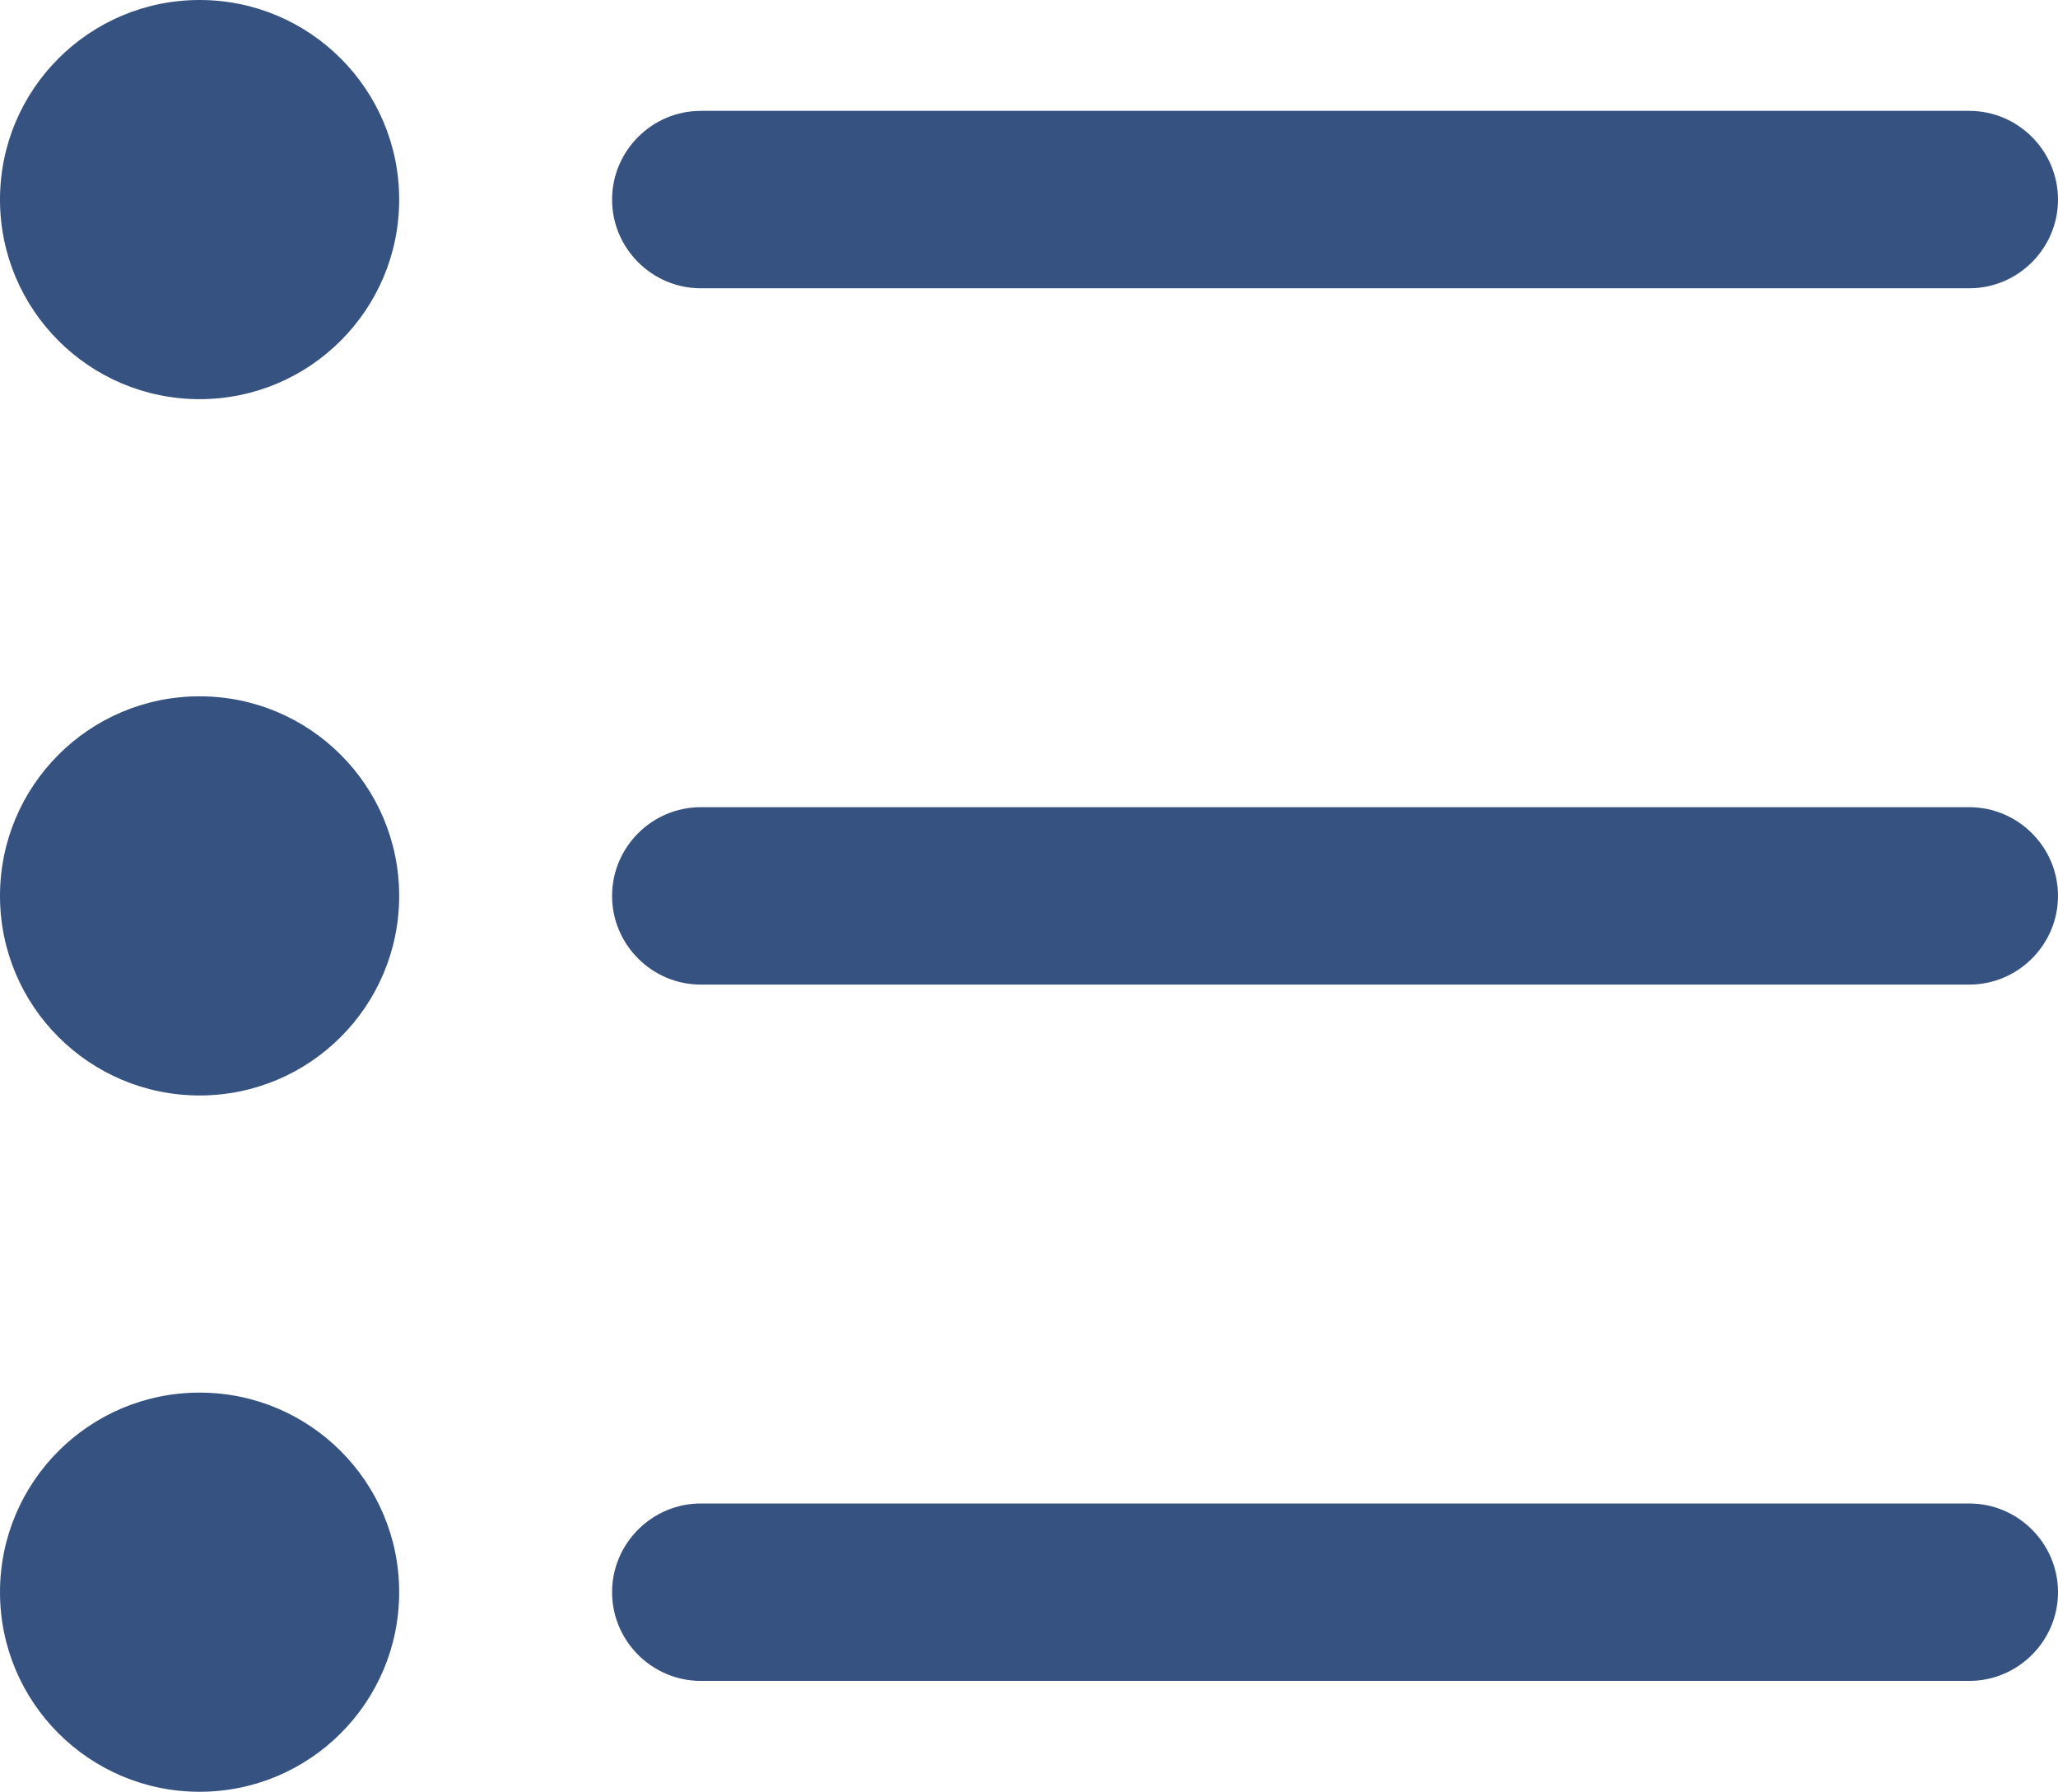 <svg version="1.1" id="Слой_1" xmlns="http://www.w3.org/2000/svg" xmlns:xlink="http://www.w3.org/1999/xlink" x="0px" y="0px"
	 viewBox="0 0 46.4 40.4" enable-background="new 0 0 46.4 40.4" xml:space="preserve">
<g>
	<g>
		<path fill="#365280" d="M44.4,6.5H15.8c-1.1,0-2-0.9-2-2s0.9-2,2-2h28.6c1.1,0,2,0.9,2,2S45.5,6.5,44.4,6.5z"/>
	</g>
	<g>
		<circle fill="#365280" cx="4.5" cy="4.5" r="4.5"/>
	</g>
	<g>
		<circle fill="#365280" cx="4.5" cy="20.2" r="4.5"/>
	</g>
	<g>
		<circle fill="#365280" cx="4.5" cy="35.9" r="4.5"/>
	</g>
	<g>
		<path fill="#365280" d="M44.4,22.2H15.8c-1.1,0-2-0.9-2-2c0-1.1,0.9-2,2-2h28.6c1.1,0,2,0.9,2,2C46.4,21.3,45.5,22.2,44.4,22.2z"
			/>
	</g>
	<g>
		<path fill="#365280" d="M44.4,37.9H15.8c-1.1,0-2-0.9-2-2s0.9-2,2-2h28.6c1.1,0,2,0.9,2,2S45.5,37.9,44.4,37.9z"/>
	</g>
</g>
</svg>
